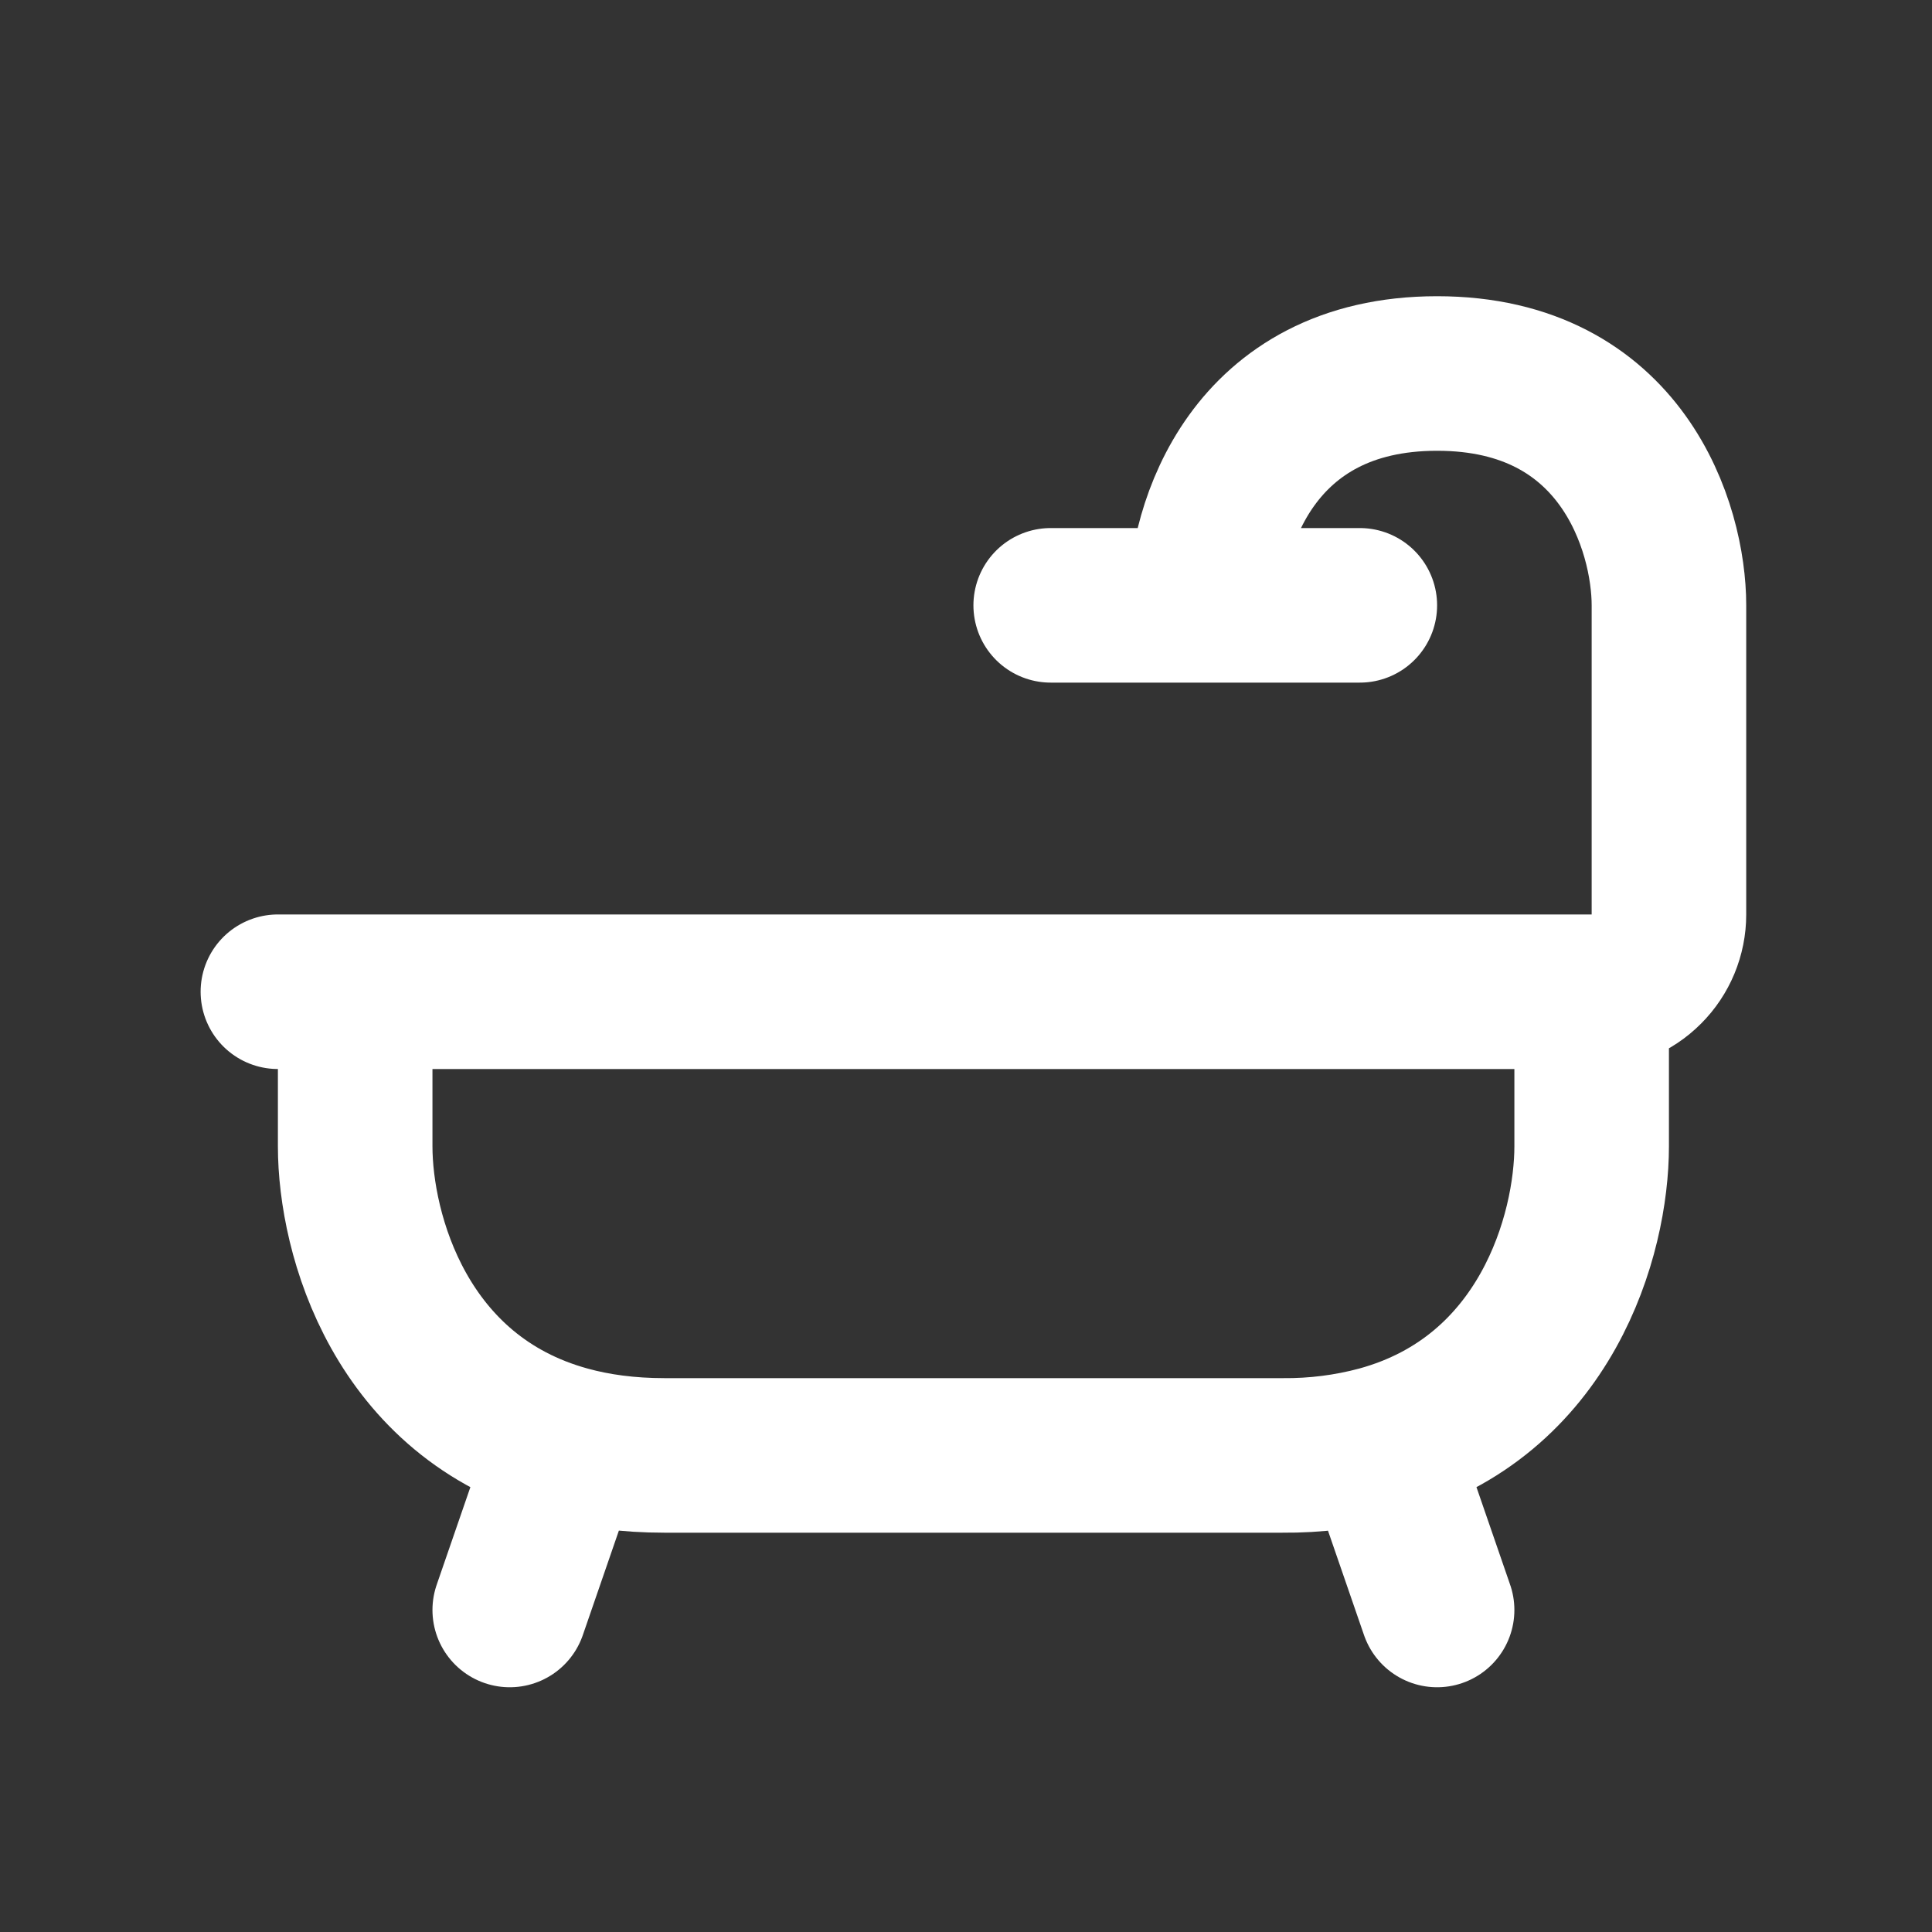 <svg width="25" height="25" viewBox="0 0 25 25" fill="none" xmlns="http://www.w3.org/2000/svg">
<rect x="0" y="0" width="25" height="25" fill="#333333" stroke="none"/>
<path d="M3.596 12.833H4.596M4.596 12.833H20.596M4.596 12.833V14.833C4.596 15.971 5.179 18.081 7.341 18.674M20.596 12.833C20.861 12.833 21.116 12.728 21.303 12.54C21.491 12.353 21.596 12.098 21.596 11.833V7.833C21.596 6.833 20.996 4.833 18.596 4.833C16.196 4.833 15.596 6.833 15.596 7.833M20.596 12.833V14.833C20.596 15.971 20.013 18.081 17.851 18.674M15.596 7.833H13.596M15.596 7.833H17.596M17.851 18.674C17.442 18.784 17.02 18.837 16.596 18.833H8.596C8.128 18.833 7.711 18.776 7.341 18.674M17.851 18.674L18.596 20.833M7.341 18.674L6.596 20.833" stroke="white" stroke-width="2" stroke-linecap="round" stroke-linejoin="round"/>
</svg>
